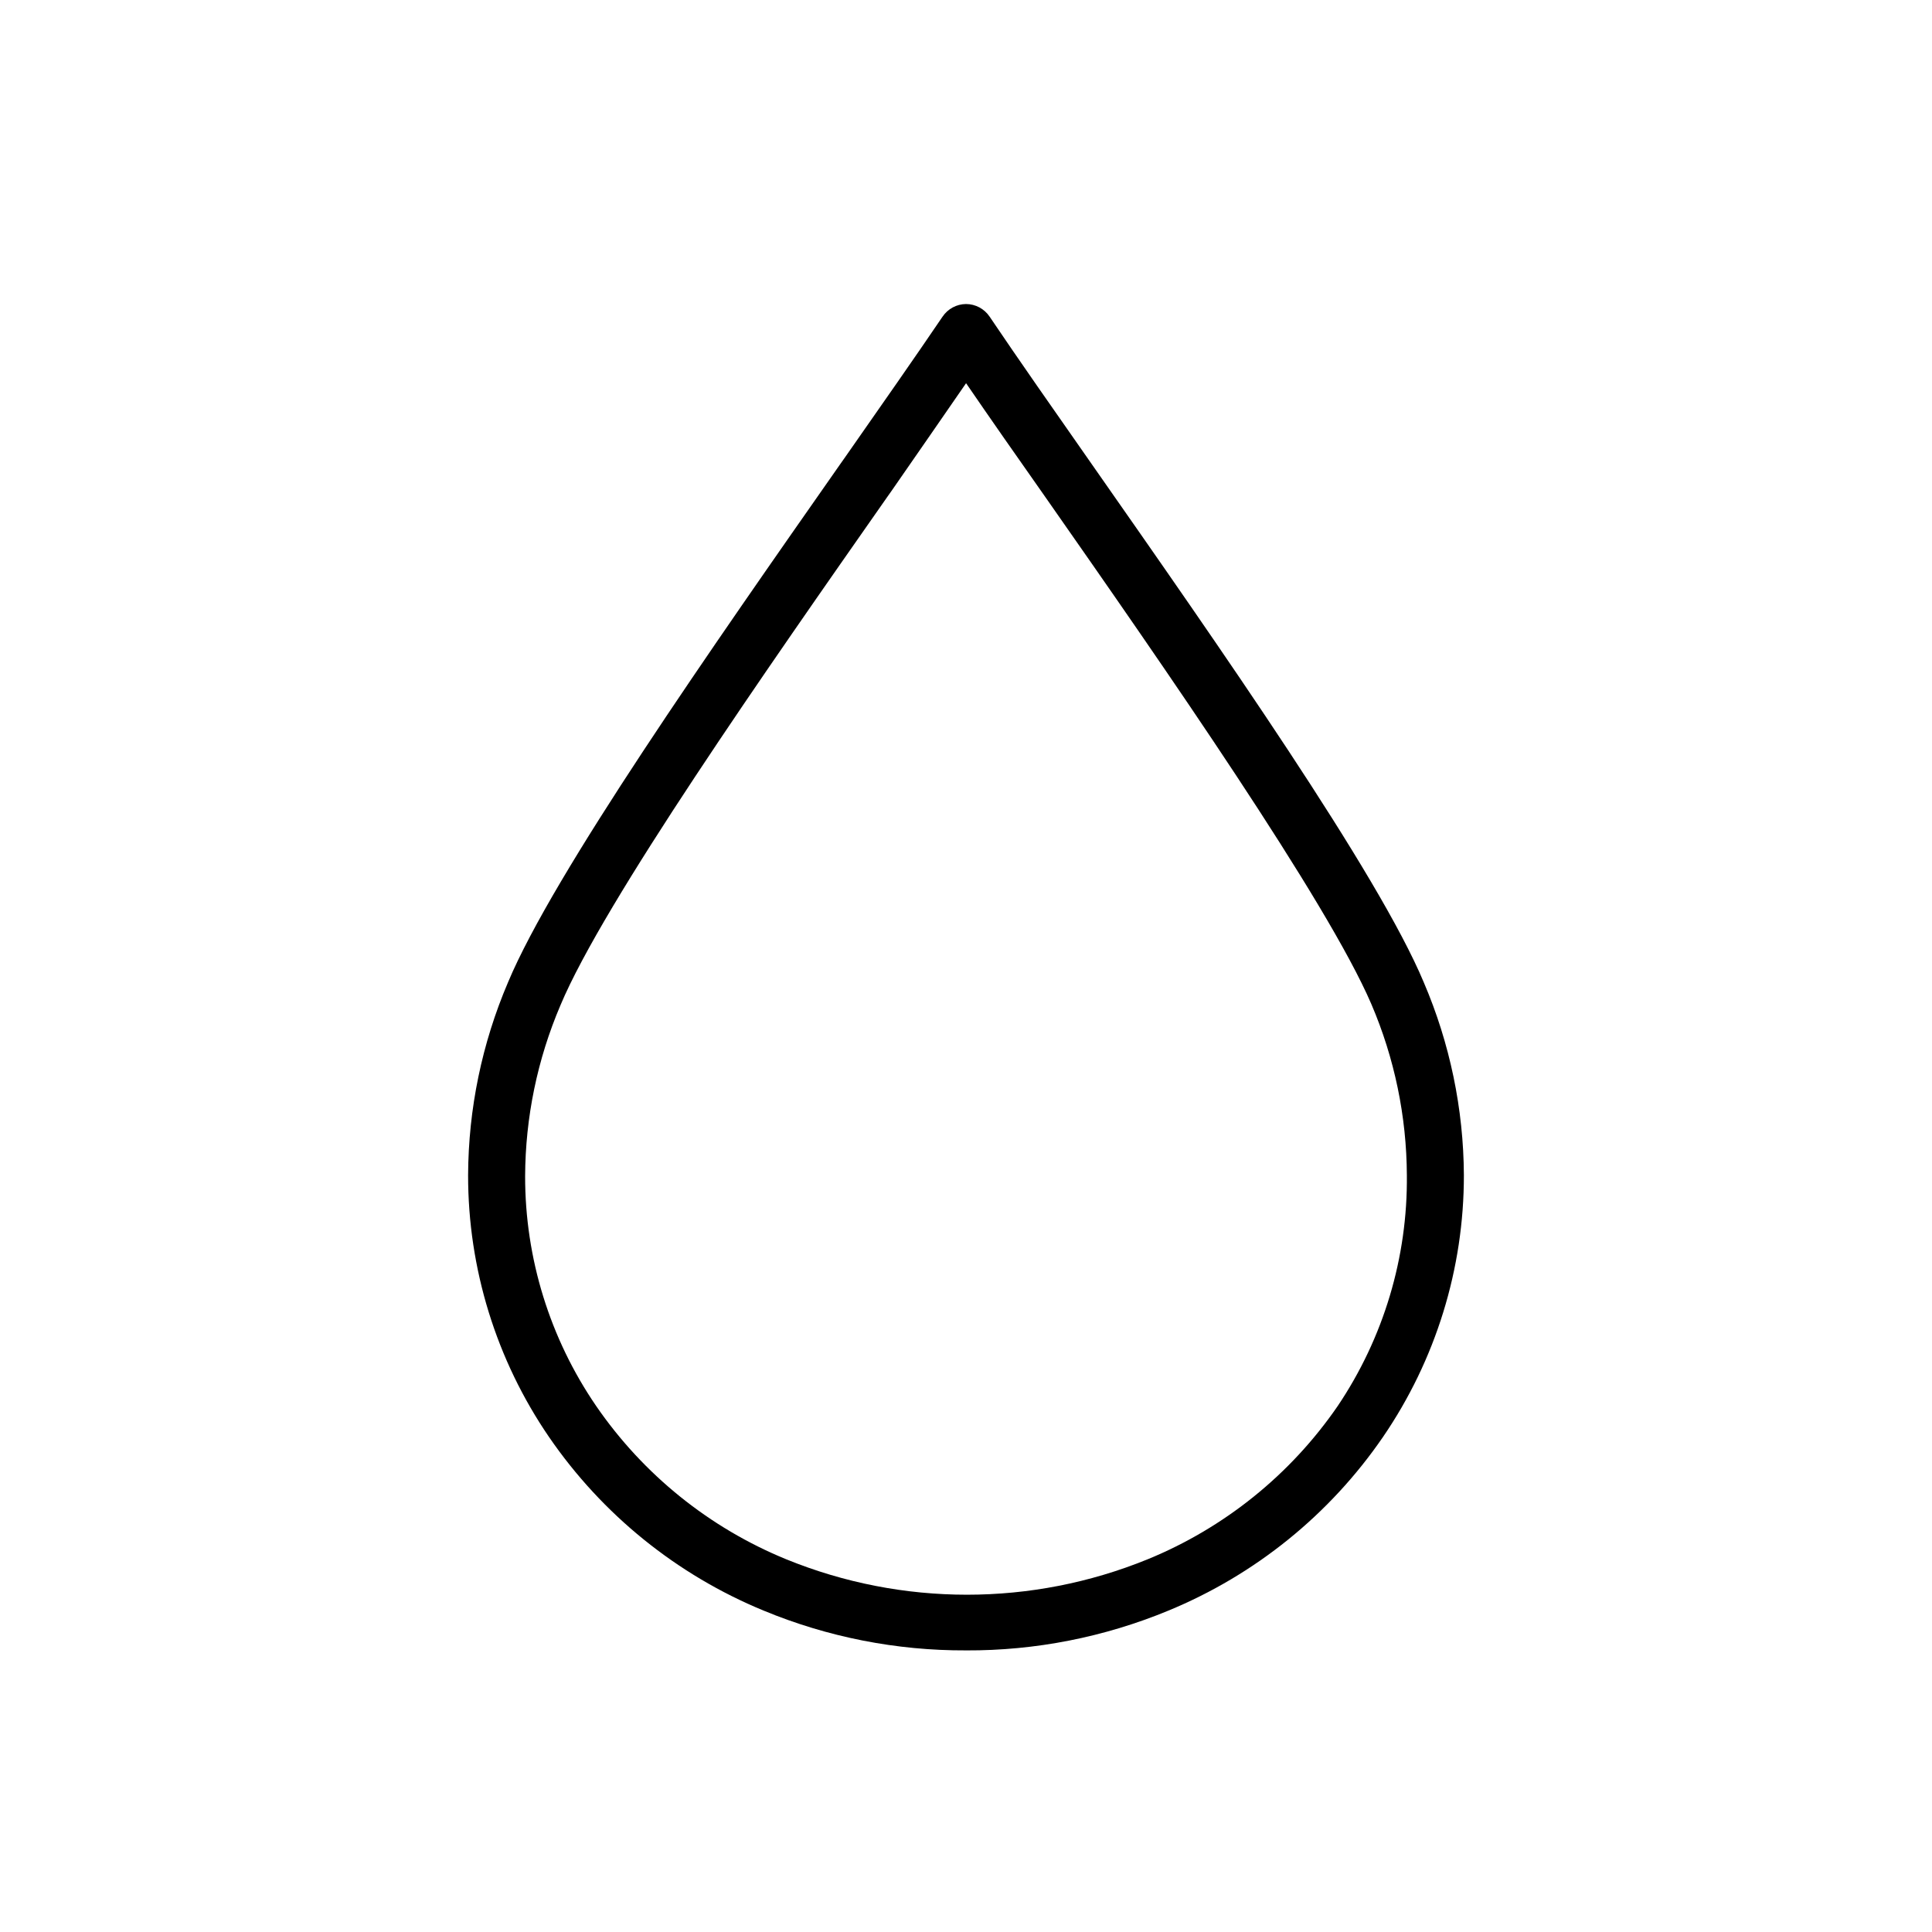 <?xml version="1.0" encoding="UTF-8"?>
<!-- Uploaded to: ICON Repo, www.iconrepo.com, Generator: ICON Repo Mixer Tools -->
<svg fill="#000000" width="800px" height="800px" version="1.1" viewBox="144 144 512 512" xmlns="http://www.w3.org/2000/svg">
 <path d="m400 581.37c-18.391 0.078-36.613-3.5-53.605-10.531-23.027-9.48-42.793-25.465-56.883-45.996-14.004-20.441-21.484-44.648-21.461-69.426 0.078-17.566 3.676-34.934 10.578-51.086 11.992-28.719 54.211-88.973 88.117-137.44l1.211-1.715c9.574-13.703 18.641-26.652 25.844-37.281v0.004c1.395-2.062 3.711-3.305 6.199-3.328 2.504 0.008 4.844 1.25 6.246 3.328 7.609 11.285 17.129 24.887 27.004 38.996 33.855 48.418 76.023 108.62 88.066 137.44 6.918 16.148 10.535 33.52 10.629 51.086 0.023 24.777-7.457 48.984-21.461 69.426-14.09 20.531-33.855 36.512-56.879 45.996-16.996 7.031-35.219 10.613-53.605 10.531zm0-335.79c-5.945 8.613-12.699 18.387-19.699 28.465l-1.211 1.715c-31.738 45.344-75.168 107.41-86.555 134.62-6.125 14.332-9.312 29.75-9.371 45.34-0.02 21.742 6.551 42.98 18.844 60.91 12.48 18.156 29.992 32.27 50.379 40.609 30.684 12.504 65.043 12.504 95.727 0 20.387-8.344 37.898-22.457 50.379-40.609 12.172-18.074 18.57-39.422 18.34-61.211-0.074-15.594-3.277-31.012-9.422-45.344-11.688-27.207-54.812-89.223-86.504-134.52-7.406-10.531-14.559-20.758-20.906-30.027z"/>
</svg>